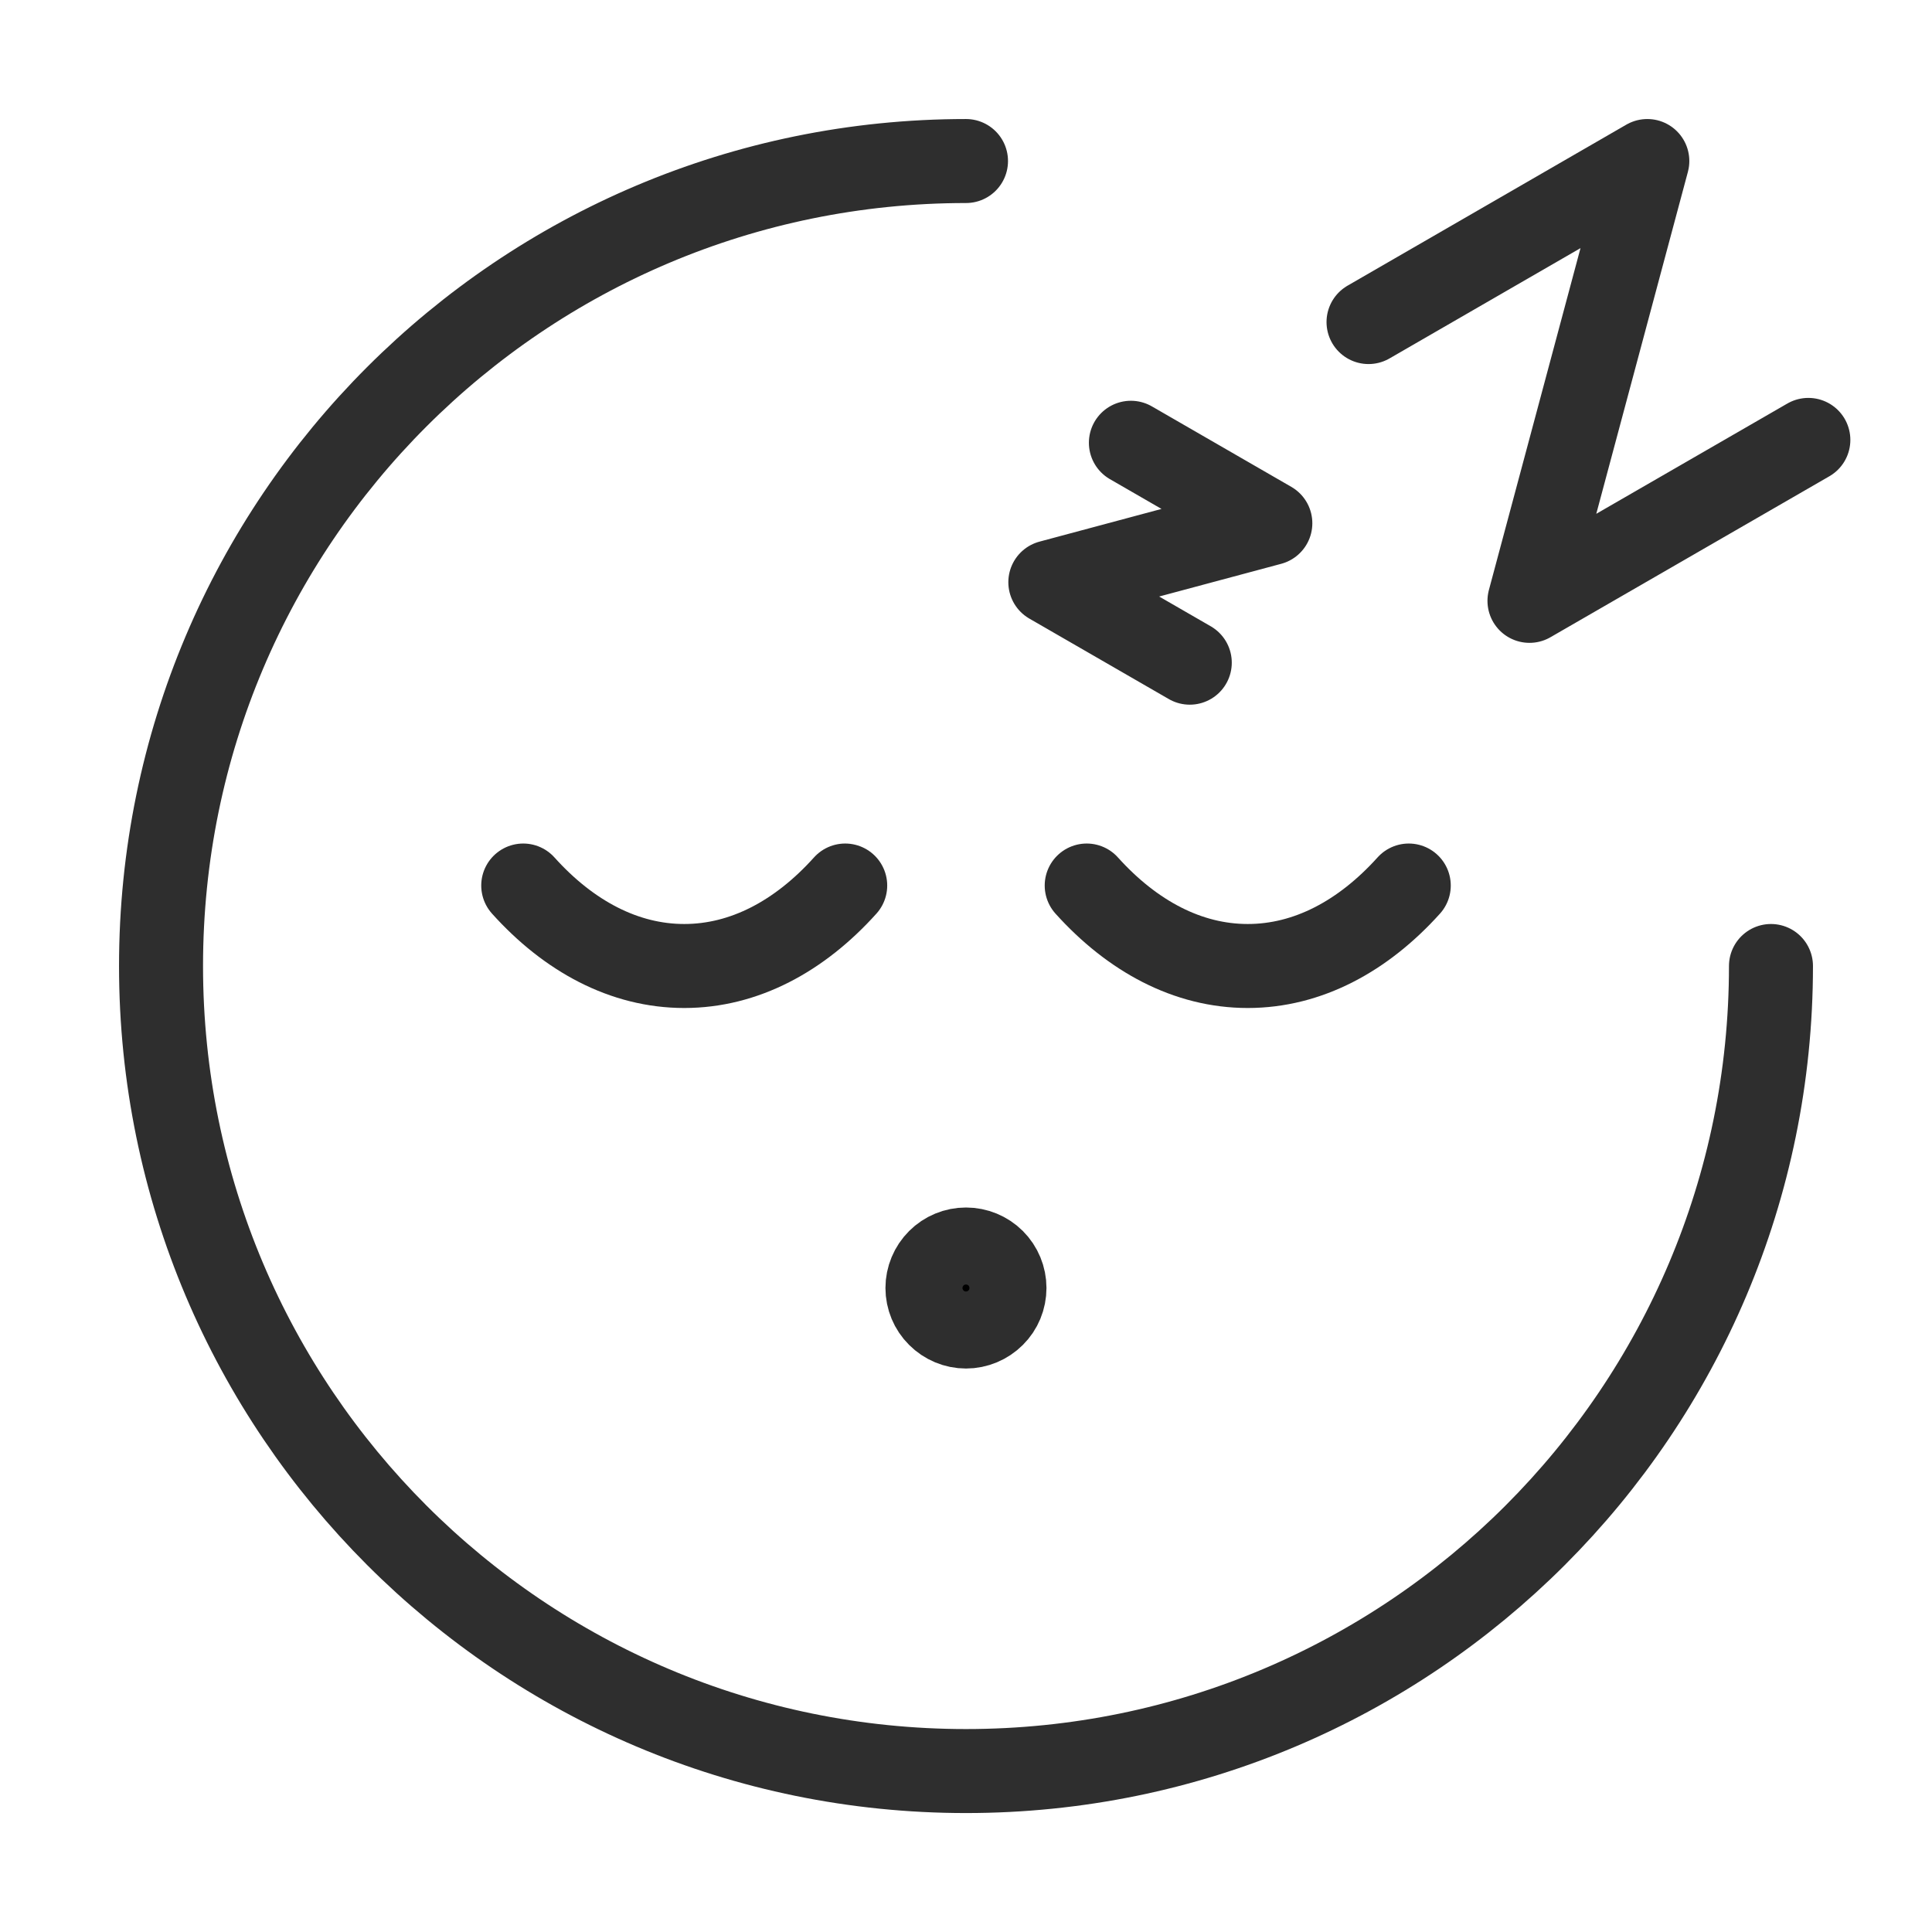 <svg width="23" height="23" viewBox="0 0 23 23" fill="none" xmlns="http://www.w3.org/2000/svg">
<path d="M21.083 11.5C21.083 16.793 16.793 21.084 11.5 21.084C6.207 21.084 1.917 16.793 1.917 11.5C1.917 6.207 6.207 1.917 11.5 1.917" stroke="#2E2E2E" stroke-linecap="round"/>
<path d="M6.229 10.542C6.772 11.146 7.433 11.5 8.146 11.5C8.859 11.5 9.519 11.146 10.062 10.542M12.937 10.542C13.481 11.146 14.141 11.5 14.854 11.5C15.567 11.5 16.227 11.146 16.771 10.542" stroke="#2E2E2E" stroke-linecap="round"/>
<path d="M11.958 15.333C11.958 15.455 11.91 15.572 11.824 15.657C11.738 15.743 11.621 15.792 11.5 15.792C11.378 15.792 11.262 15.743 11.176 15.657C11.09 15.572 11.041 15.455 11.041 15.333C11.041 15.212 11.09 15.095 11.176 15.009C11.262 14.923 11.378 14.875 11.5 14.875C11.621 14.875 11.738 14.923 11.824 15.009C11.91 15.095 11.958 15.212 11.958 15.333Z" fill="black" stroke="#2E2E2E"/>
<path d="M16.292 3.834L19.611 1.917L18.208 7.153L21.528 5.237M13.463 5.271L15.123 6.229L12.504 6.931L14.164 7.889" stroke="#2E2E2E" stroke-linecap="round" stroke-linejoin="round"/>
</svg>
